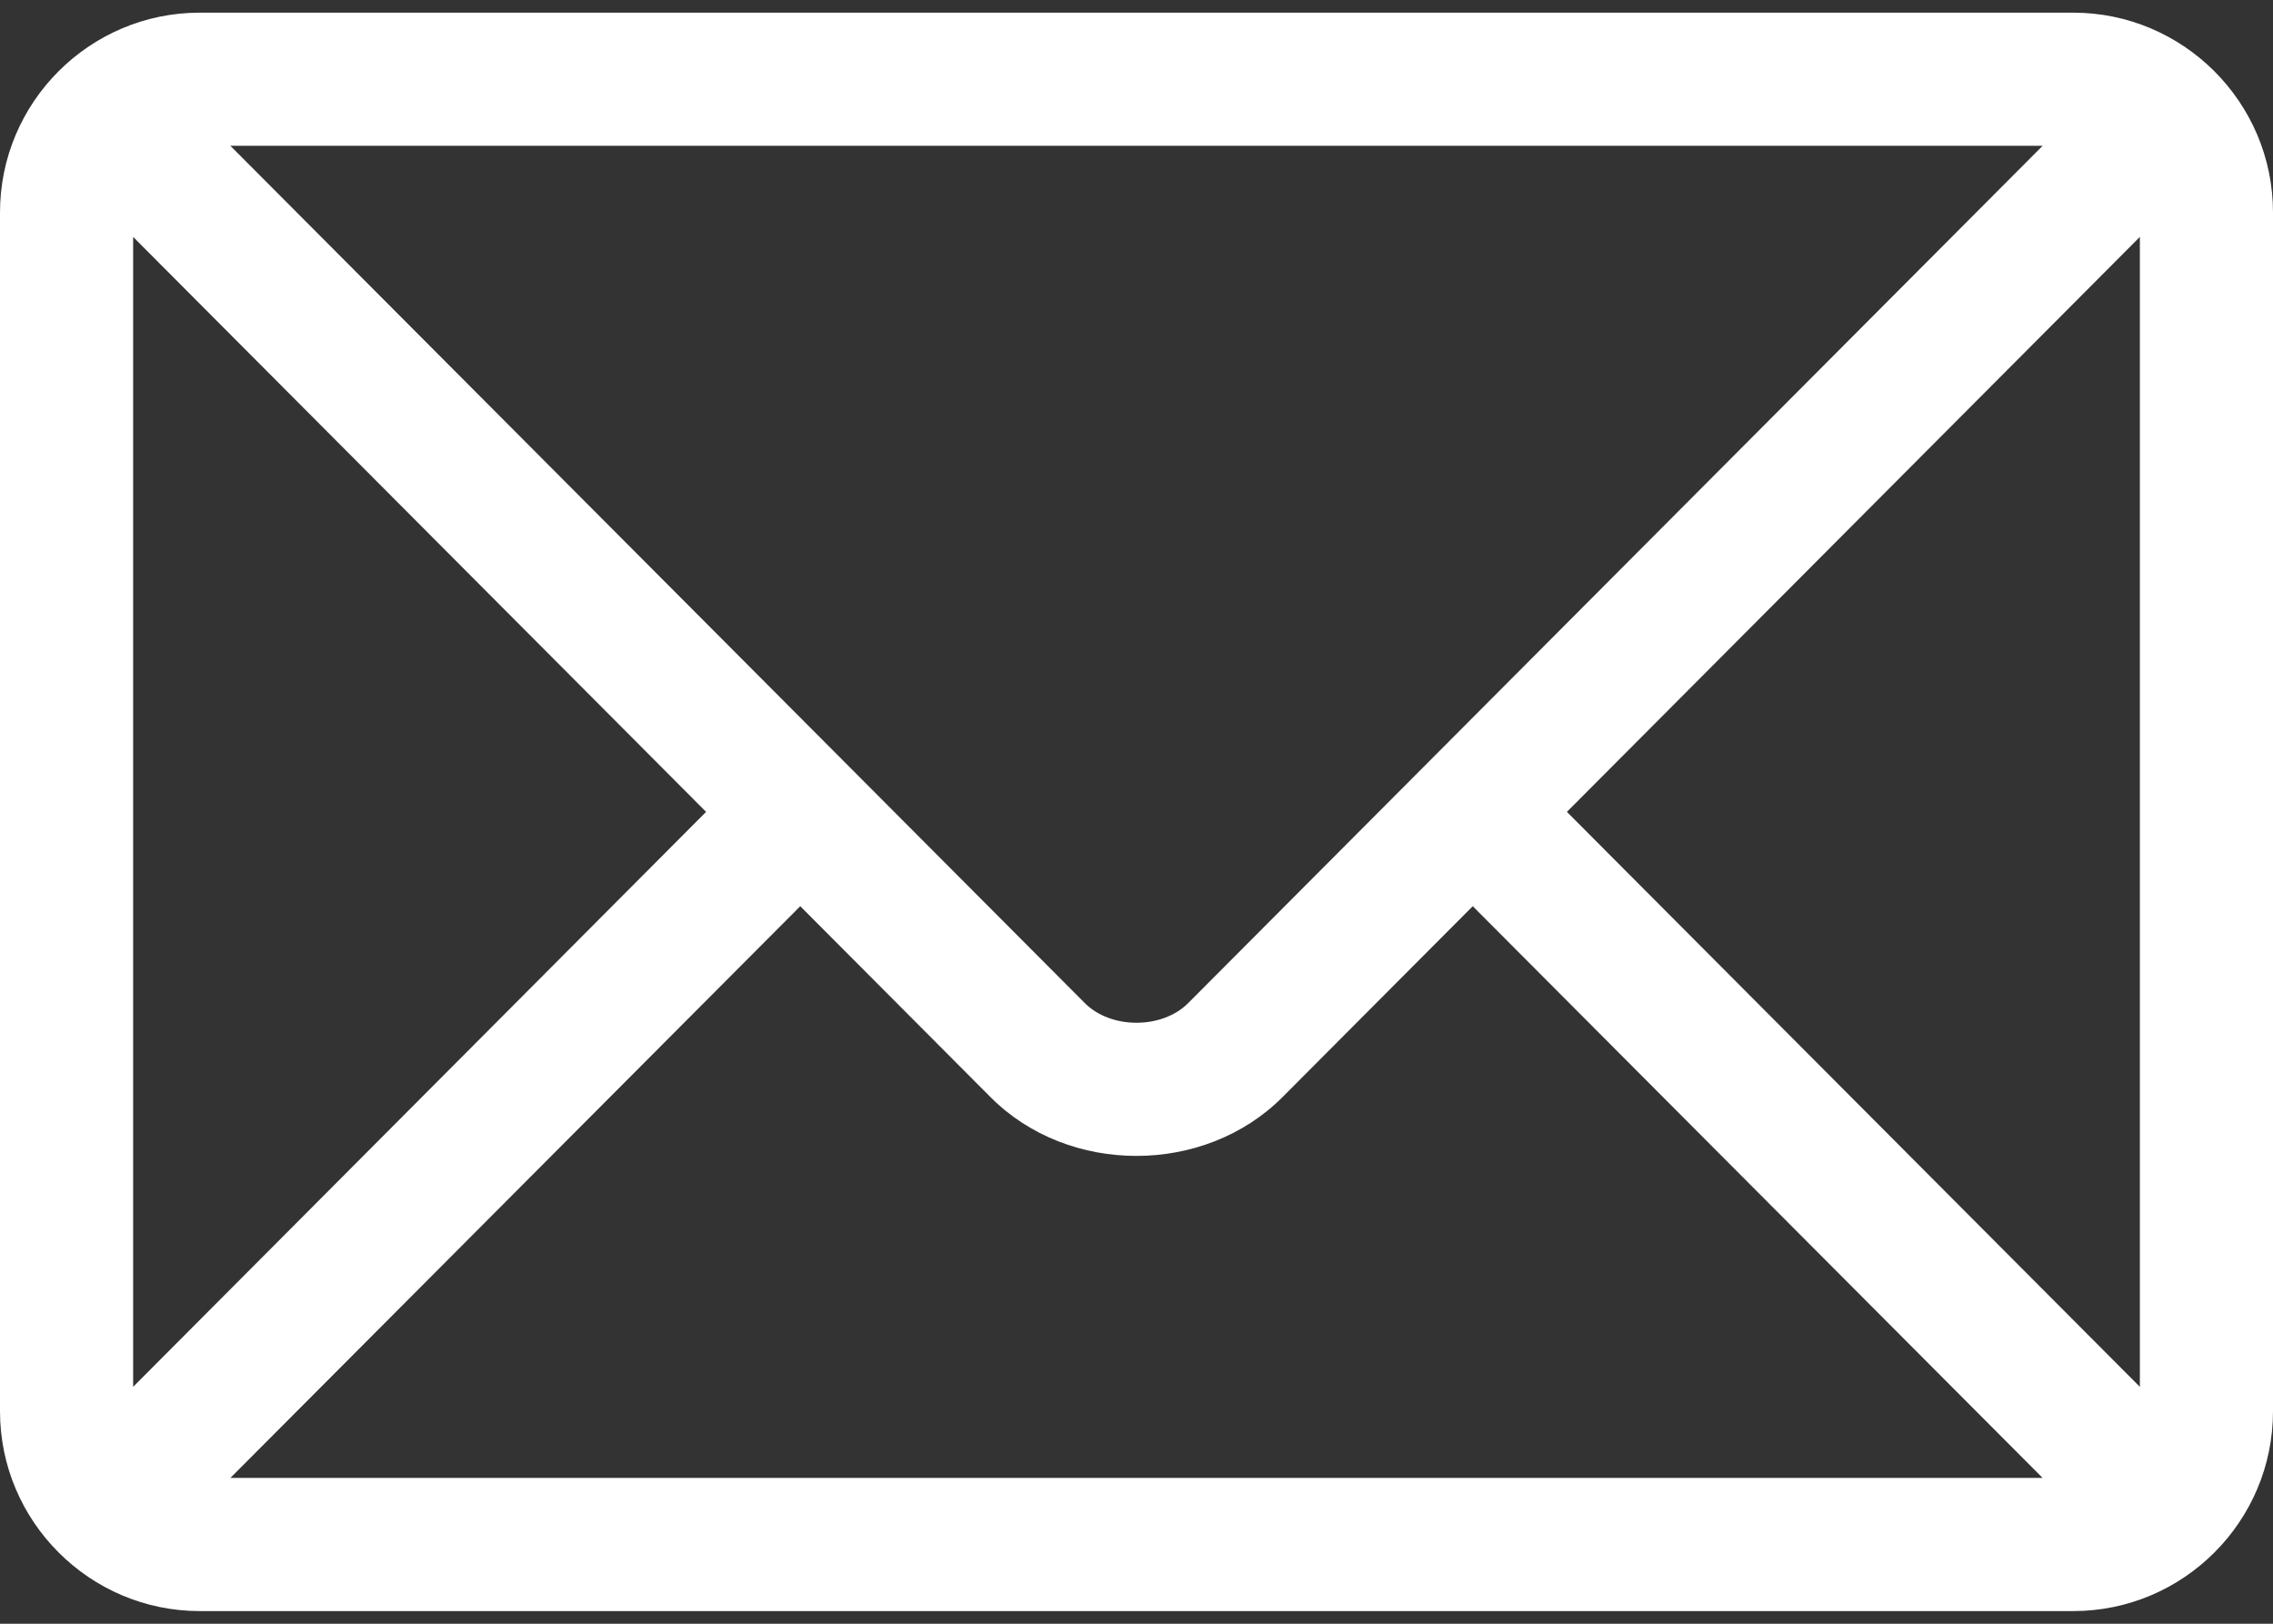 <svg width="14" height="10" viewBox="0 0 14 10" fill="none" xmlns="http://www.w3.org/2000/svg">
<rect x="0" y="0" width="14" height="10" fill="#333333" stroke="none"/>
<path d="M12.77 0.078H1.23C0.553 0.078 0 0.629 0 1.309V8.691C0 9.371 0.554 9.922 1.23 9.922H12.77C13.447 9.922 14 9.371 14 8.691V1.309C14 0.629 13.446 0.078 12.77 0.078ZM12.581 0.898C12.183 1.298 7.51 5.986 7.318 6.178C7.157 6.339 6.843 6.339 6.682 6.178L1.419 0.898H12.581ZM0.82 8.541V1.459L4.349 5L0.82 8.541ZM1.419 9.102L4.929 5.581L6.101 6.757C6.582 7.24 7.418 7.239 7.899 6.757L9.071 5.581L12.581 9.102H1.419ZM13.18 8.541L9.651 5L13.18 1.459V8.541Z" fill="white"/>
</svg>
